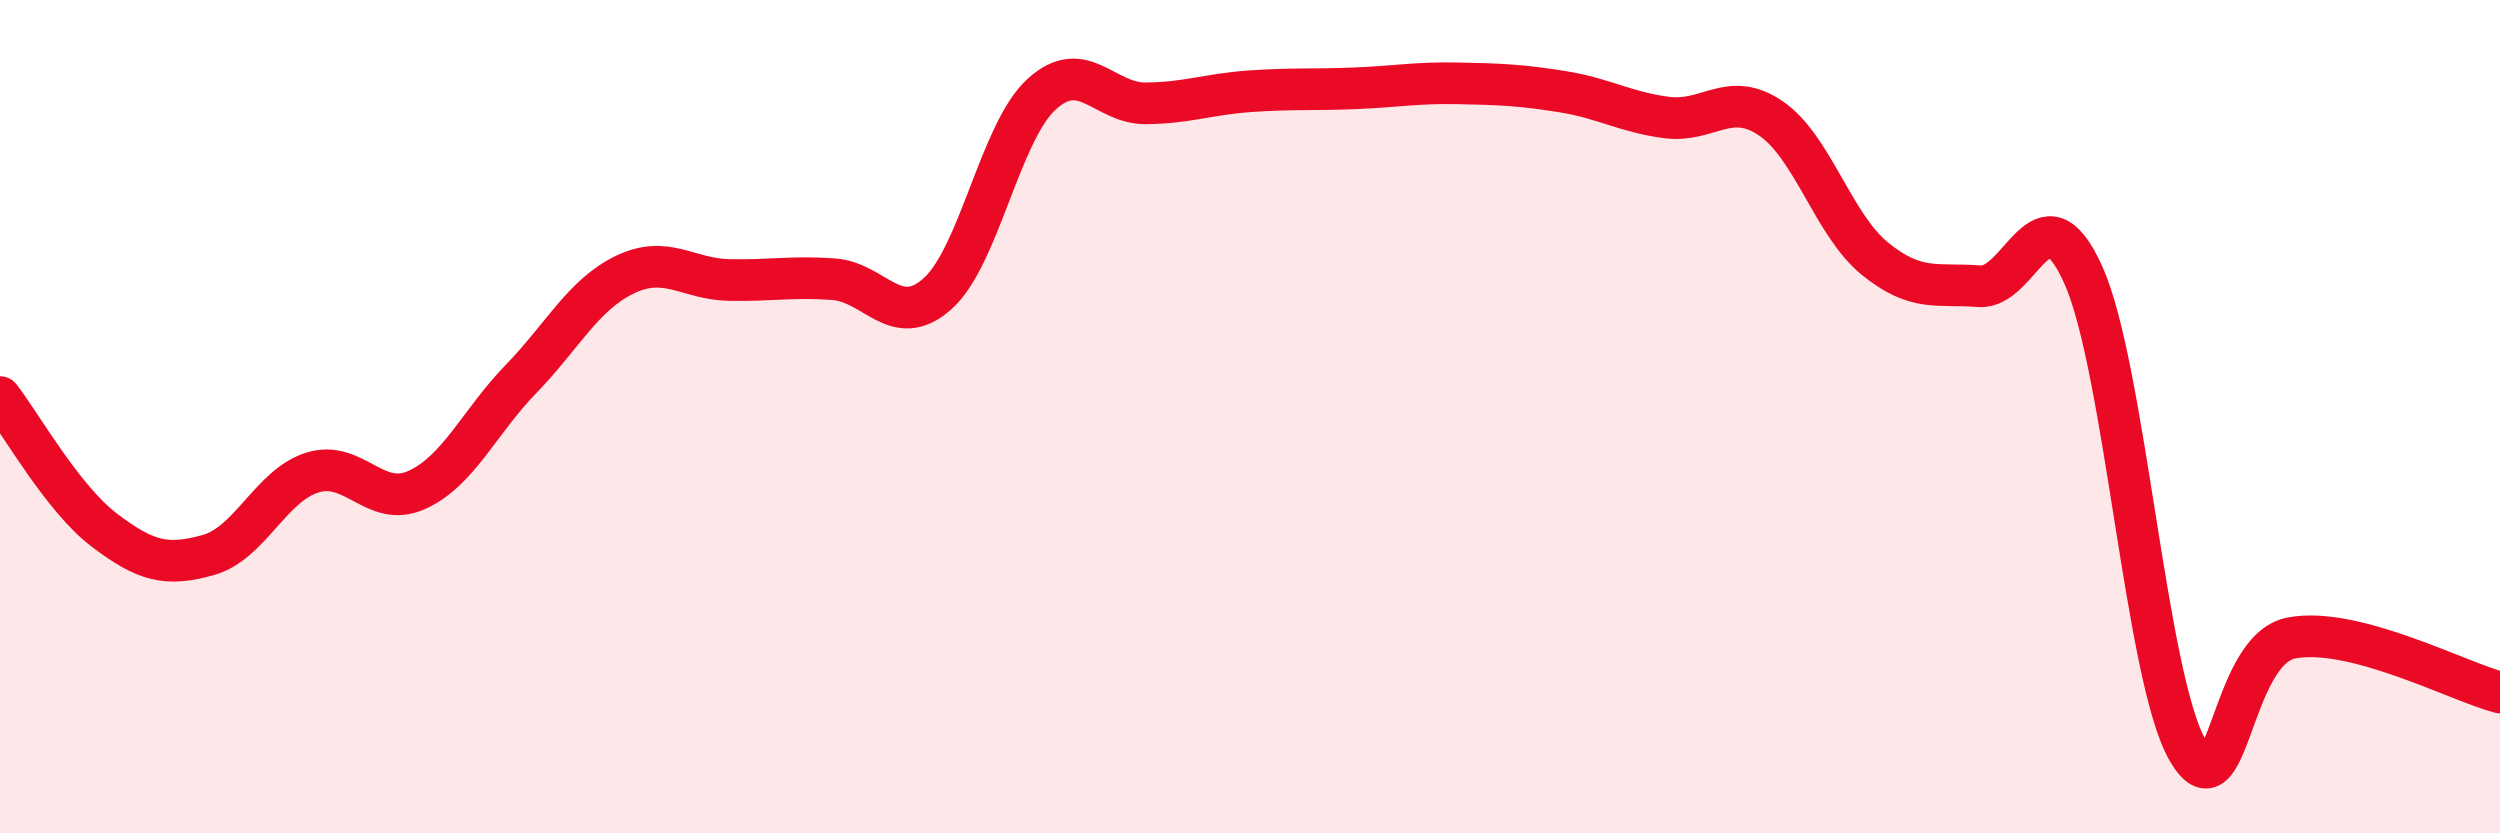 
    <svg width="60" height="20" viewBox="0 0 60 20" xmlns="http://www.w3.org/2000/svg">
      <path
        d="M 0,9.53 C 0.5,10.17 1.5,11.96 2.5,12.72 C 3.5,13.48 4,13.6 5,13.32 C 6,13.04 6.5,11.65 7.5,11.34 C 8.5,11.03 9,12.21 10,11.76 C 11,11.31 11.5,10.13 12.5,9.1 C 13.5,8.07 14,7.07 15,6.59 C 16,6.11 16.5,6.7 17.5,6.72 C 18.5,6.74 19,6.63 20,6.7 C 21,6.77 21.5,7.94 22.5,7.05 C 23.5,6.16 24,3.17 25,2.26 C 26,1.35 26.5,2.49 27.5,2.48 C 28.5,2.47 29,2.26 30,2.19 C 31,2.12 31.5,2.16 32.5,2.12 C 33.5,2.08 34,1.98 35,2 C 36,2.02 36.5,2.04 37.5,2.2 C 38.5,2.36 39,2.69 40,2.82 C 41,2.95 41.5,2.16 42.5,2.84 C 43.5,3.52 44,5.4 45,6.21 C 46,7.02 46.5,6.79 47.5,6.87 C 48.5,6.95 49,4.37 50,6.6 C 51,8.83 51.5,16.26 52.5,18 C 53.5,19.74 53.5,15.59 55,15.31 C 56.5,15.03 59,16.36 60,16.62L60 20L0 20Z"
        fill="#EB0A25"
        opacity="0.1"
        stroke-linecap="round"
        stroke-linejoin="round"
      />
      <path
        d="M 0,9.53 C 0.5,10.17 1.5,11.96 2.5,12.72 C 3.5,13.48 4,13.6 5,13.32 C 6,13.04 6.5,11.65 7.5,11.34 C 8.5,11.03 9,12.21 10,11.76 C 11,11.31 11.5,10.13 12.5,9.1 C 13.5,8.07 14,7.07 15,6.59 C 16,6.11 16.5,6.7 17.5,6.72 C 18.5,6.74 19,6.63 20,6.7 C 21,6.77 21.5,7.94 22.5,7.05 C 23.5,6.16 24,3.17 25,2.26 C 26,1.35 26.5,2.49 27.5,2.48 C 28.5,2.47 29,2.26 30,2.19 C 31,2.12 31.5,2.16 32.5,2.12 C 33.5,2.08 34,1.98 35,2 C 36,2.02 36.5,2.04 37.5,2.2 C 38.5,2.36 39,2.69 40,2.82 C 41,2.95 41.5,2.16 42.5,2.84 C 43.5,3.52 44,5.4 45,6.21 C 46,7.02 46.5,6.79 47.5,6.87 C 48.5,6.95 49,4.37 50,6.6 C 51,8.83 51.5,16.26 52.5,18 C 53.5,19.74 53.5,15.59 55,15.31 C 56.5,15.03 59,16.36 60,16.62"
        stroke="#EB0A25"
        stroke-width="1"
        fill="none"
        stroke-linecap="round"
        stroke-linejoin="round"
      />
    </svg>
  